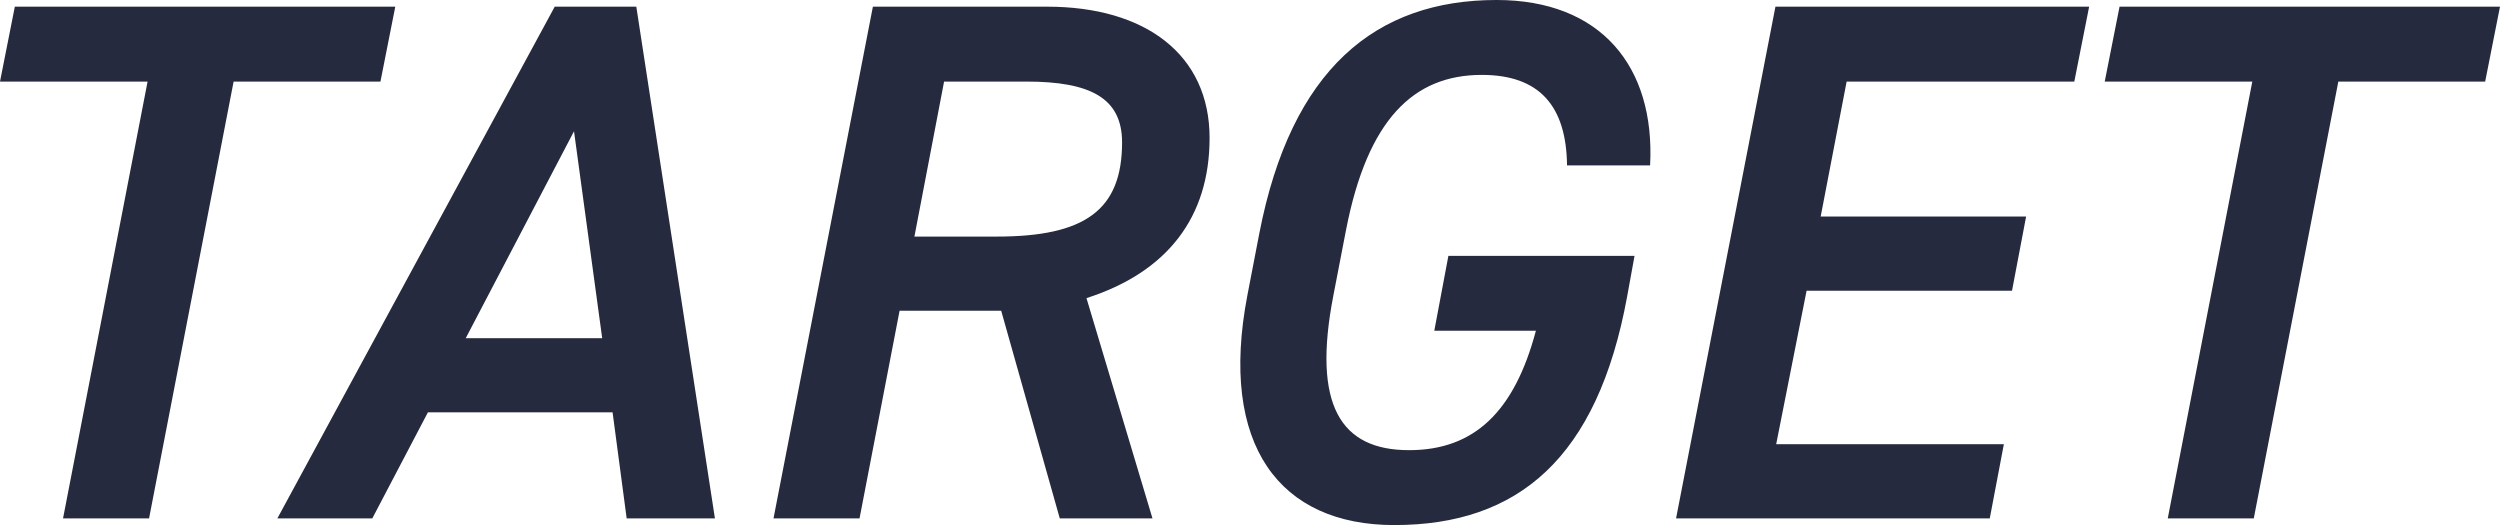 <svg xmlns="http://www.w3.org/2000/svg" width="168.55" height="35.4" viewBox="0 0 168.55 35.4"><path d="M7.05-34.5l-1,5.05H16L10.3,0h5.8l5.7-29.45h9.9l1-5.05ZM31.15,0,34.9-7.15H47.35L48.3,0h5.95l-5.3-34.5h-5.5L24.75,0Zm13.6-26.1,1.9,13.95h-9.2ZM83.75,0,79.3-14.85c5.45-1.75,8.3-5.45,8.3-10.8,0-5.6-4.3-8.85-10.95-8.85H64.9L58.2,0H64l2.7-14h6.85L77.5,0ZM67.7-19l2-10.45h5.55c4.3,0,6.45,1.1,6.45,4.1,0,4.6-2.55,6.35-8.45,6.35Zm36,1.3-.95,5.05h6.85c-1.45,5.45-4.15,8.05-8.55,8.05-4.6,0-6.55-3-5.1-10.45l.85-4.4c1.45-7.45,4.55-10.45,9.15-10.45,3.9,0,5.7,2.1,5.75,6.1h5.6c.35-6.7-3.35-11.15-10.35-11.15-8.15,0-13.85,4.65-16,15.75l-.8,4.15C88.2-4.9,92.35.45,100.05.45c8.35,0,13.7-4.5,15.7-15.4l.5-2.75Zm22.05-16.8L119.05,0H140.2l.95-5H125.8l2.05-10.35H141.7l.95-5H128.8l1.75-9.1H145.9l1-5.05Zm23.2,0-1,5.05h9.95L152.2,0H158l5.7-29.45h9.9l1-5.05Z" transform="translate(-6.05 34.95)" fill="#262a3e"/></svg>